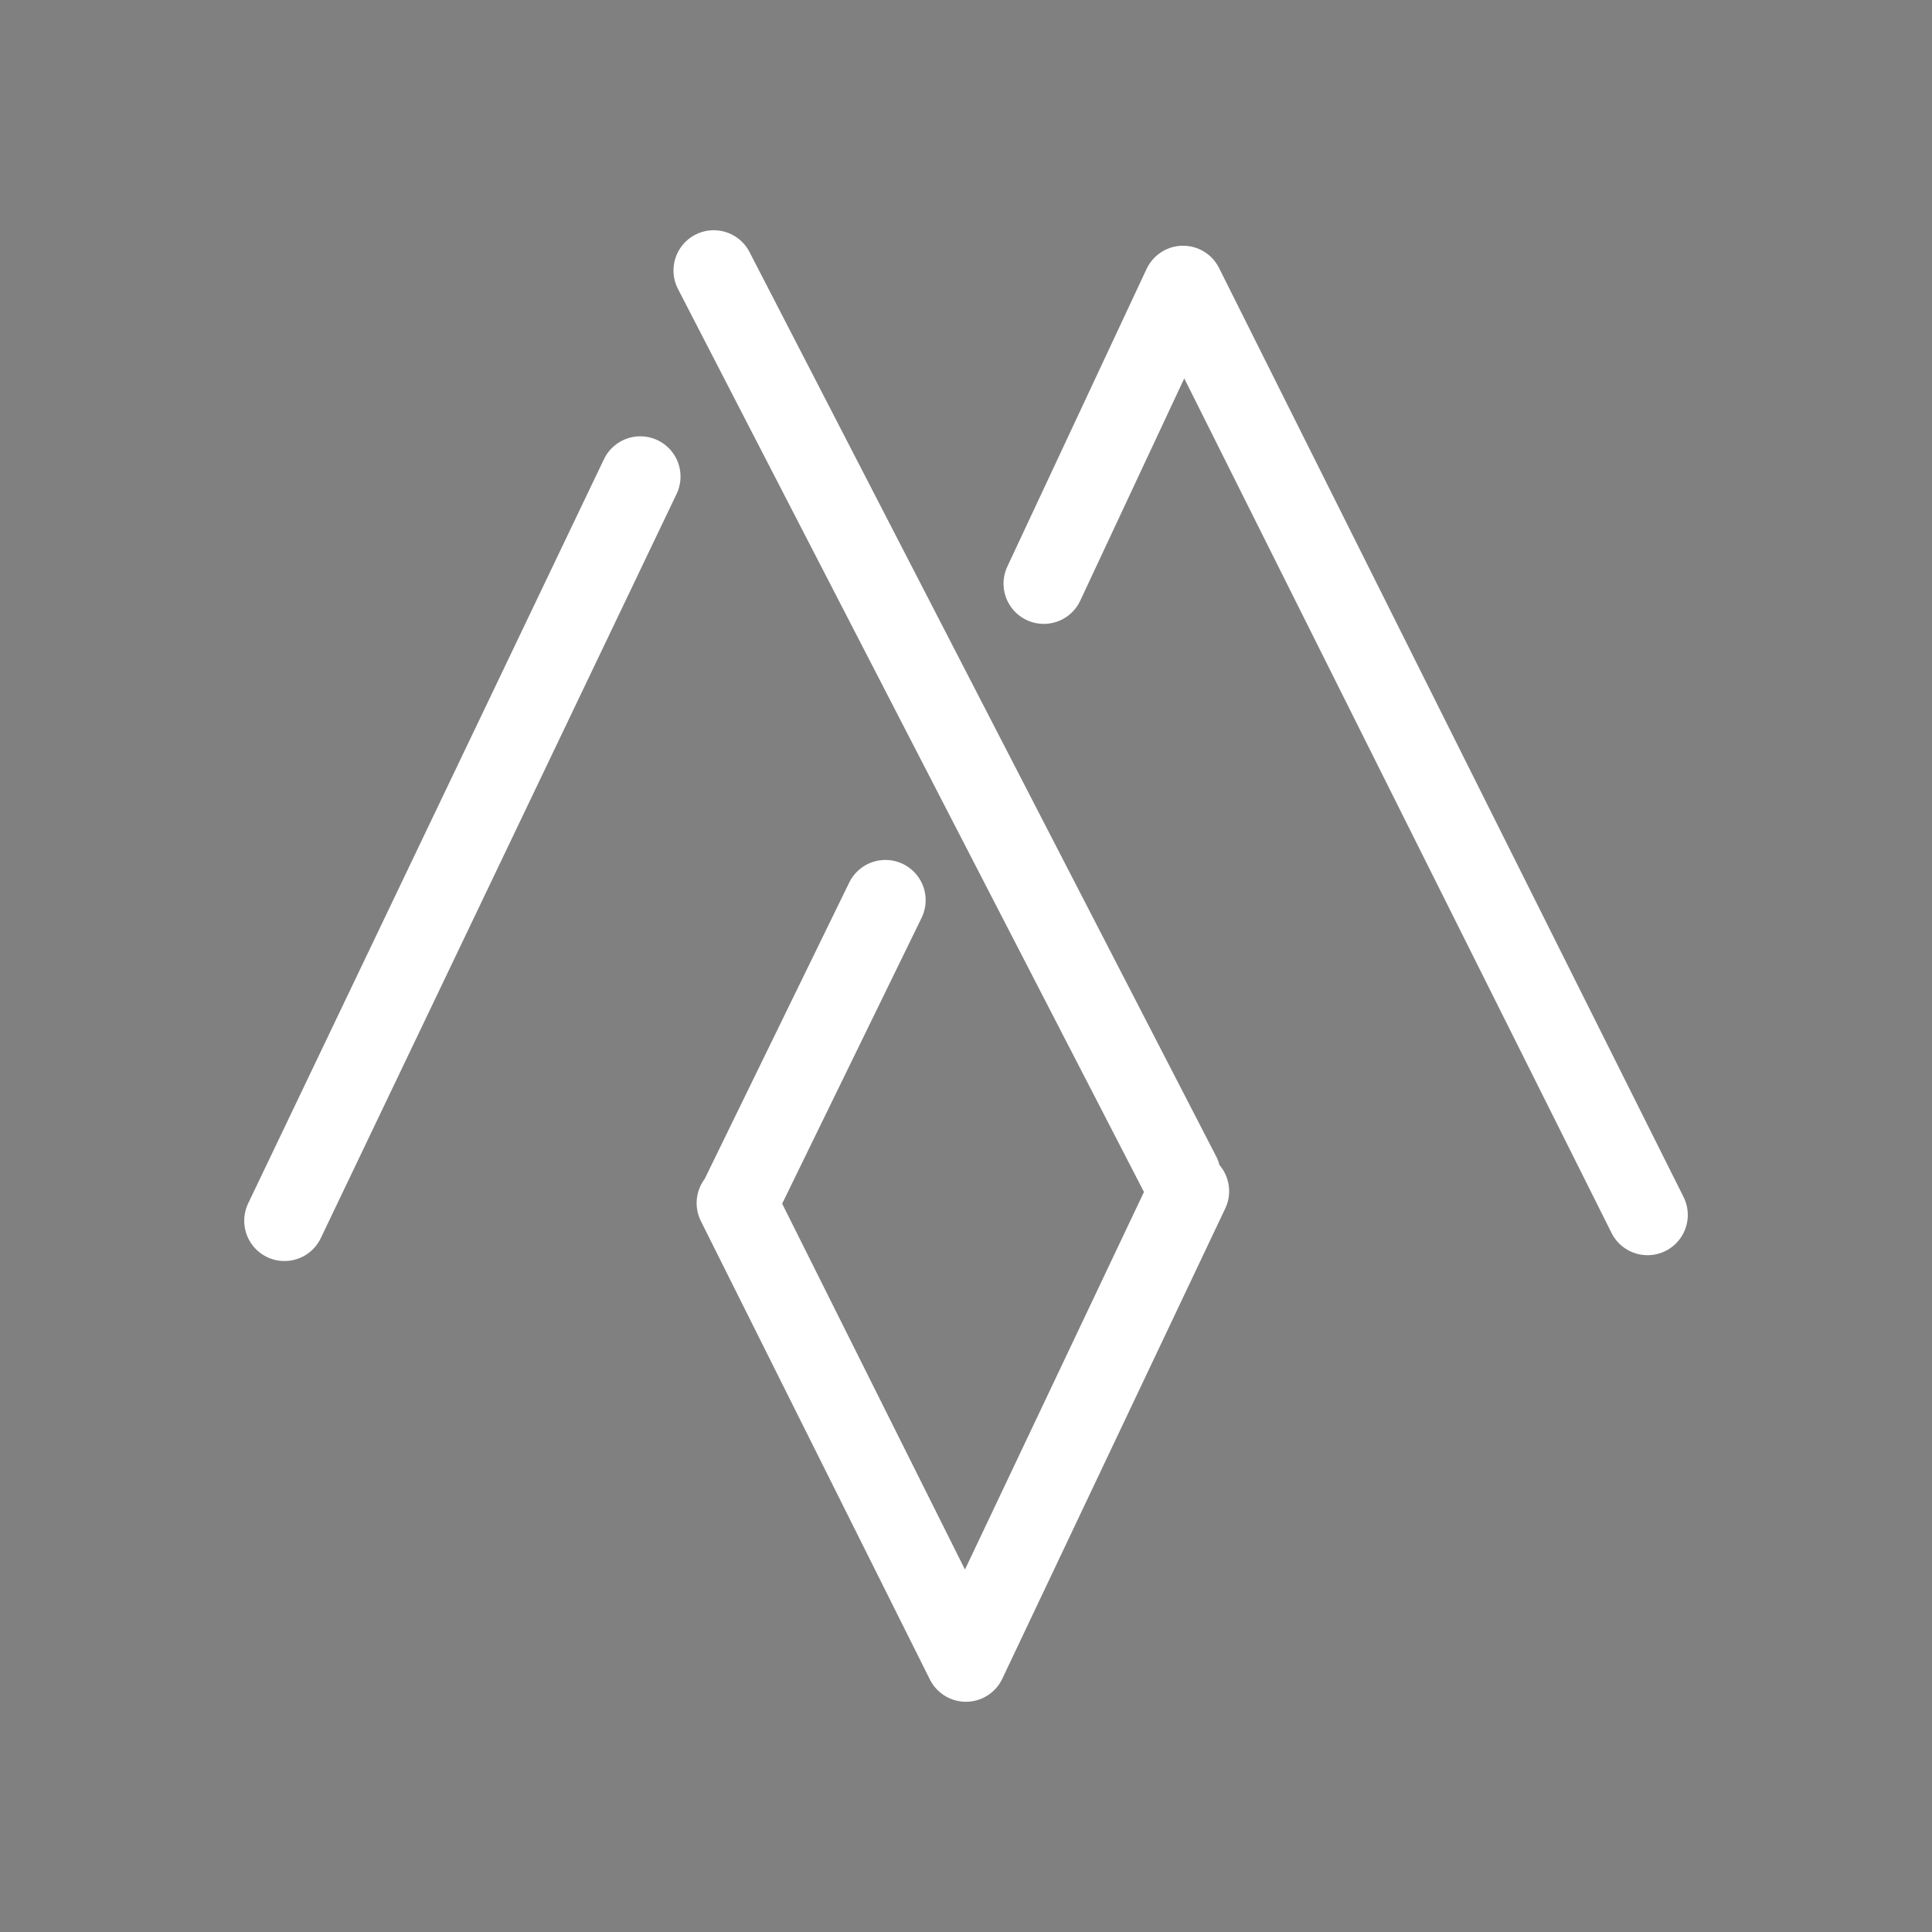 <?xml version="1.0" encoding="UTF-8" standalone="no"?><!DOCTYPE svg PUBLIC "-//W3C//DTD SVG 1.1//EN" "http://www.w3.org/Graphics/SVG/1.1/DTD/svg11.dtd"><svg width="100%" height="100%" viewBox="0 0 180 180" version="1.1" xmlns="http://www.w3.org/2000/svg" xmlns:xlink="http://www.w3.org/1999/xlink" xml:space="preserve" xmlns:serif="http://www.serif.com/" style="fill-rule:evenodd;clip-rule:evenodd;stroke-linecap:round;stroke-miterlimit:10;"><rect x="0" y="0" width="180" height="180" fill="#808080" stroke="none"/><g id="Layer_2"><g id="Layer_1-2"><path d="M59.653,44.4l-33.15,69.337m39.994,-88.537l43.481,84.262m-41.25,2.625l13.763,-28.218m7.5,70.931l-21.338,-42.712m42.113,-1.107l-20.775,43.819m20.231,-128.156l43.275,86.55m-56.25,-58.819l12.975,-27.731" style="fill-rule:nonzero;stroke:#fff;stroke-width:7.5px;"/></g></g></svg>